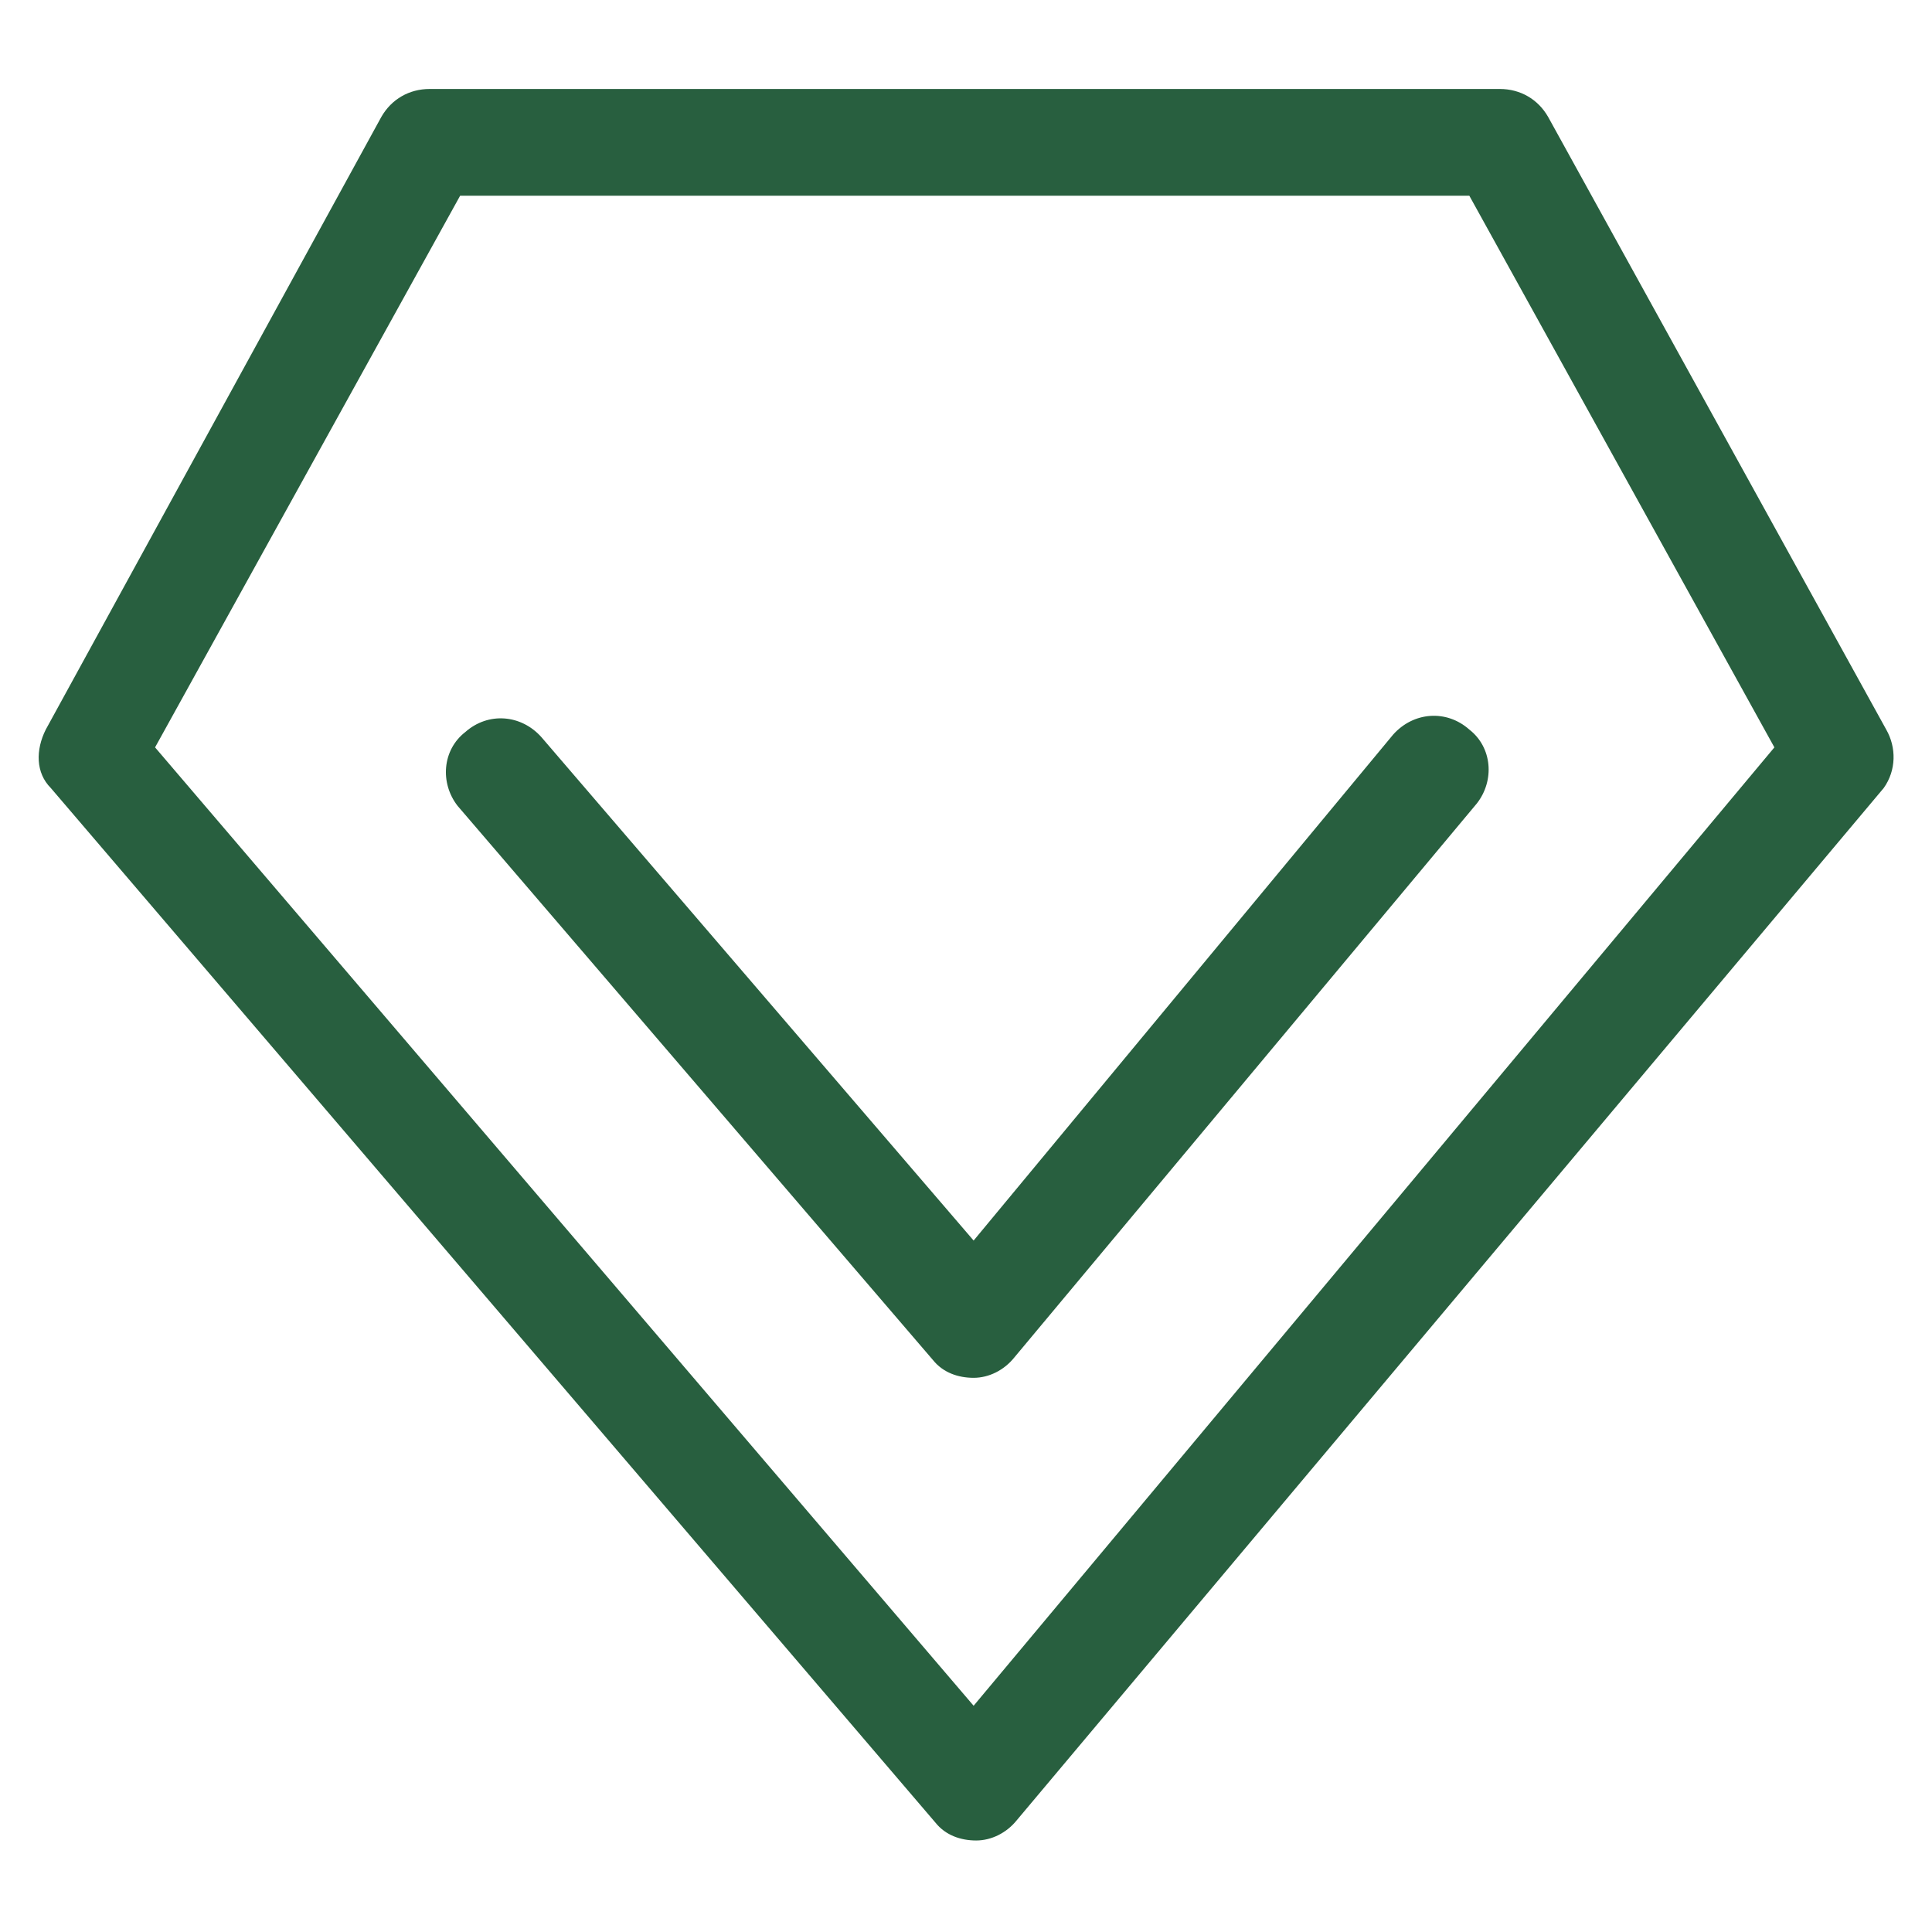 <?xml version="1.0" encoding="utf-8"?>
<!-- Generator: Adobe Illustrator 26.0.0, SVG Export Plug-In . SVG Version: 6.00 Build 0)  -->
<svg version="1.1" id="图层_1" xmlns="http://www.w3.org/2000/svg" xmlns:xlink="http://www.w3.org/1999/xlink" x="0px" y="0px"
	 viewBox="0 0 76 76" style="enable-background:new 0 0 76 76;" xml:space="preserve">
<style type="text/css">
	.st0{fill:#285F3F;}
</style>
<g>
	<g>
		<path class="st0" d="M74.2,28.7L60.9,4.6c-0.4-0.7-1.1-1.1-1.9-1.1H16.9c-0.8,0-1.5,0.4-1.9,1.1L1.8,28.7C1.4,29.5,1.4,30.4,2,31
			l34.8,40.7c0.4,0.5,1,0.7,1.6,0.7h0c0.6,0,1.2-0.3,1.6-0.8L74.1,31C74.6,30.3,74.6,29.4,74.2,28.7z M38.3,67.1L6.1,29.4l12-21.7
			h39.7l12,21.7L38.3,67.1z M54.8,28.9L38.3,48.8l-17-19.8c0,0,0,0,0,0c-0.8-0.9-2.1-1-3-0.2c-0.9,0.7-1,2-0.3,2.9l18.7,21.8
			c0.4,0.5,1,0.7,1.6,0.7c0.6,0,1.2-0.3,1.6-0.8l18.2-21.8c0.7-0.9,0.6-2.2-0.3-2.9C56.9,27.9,55.6,28,54.8,28.9z M38.3,54.1
			C38.2,54.1,38.2,54.1,38.3,54.1C38.2,54.1,38.2,54.1,38.3,54.1L38.3,54.1z"/>
	</g>
</g>
</svg>

